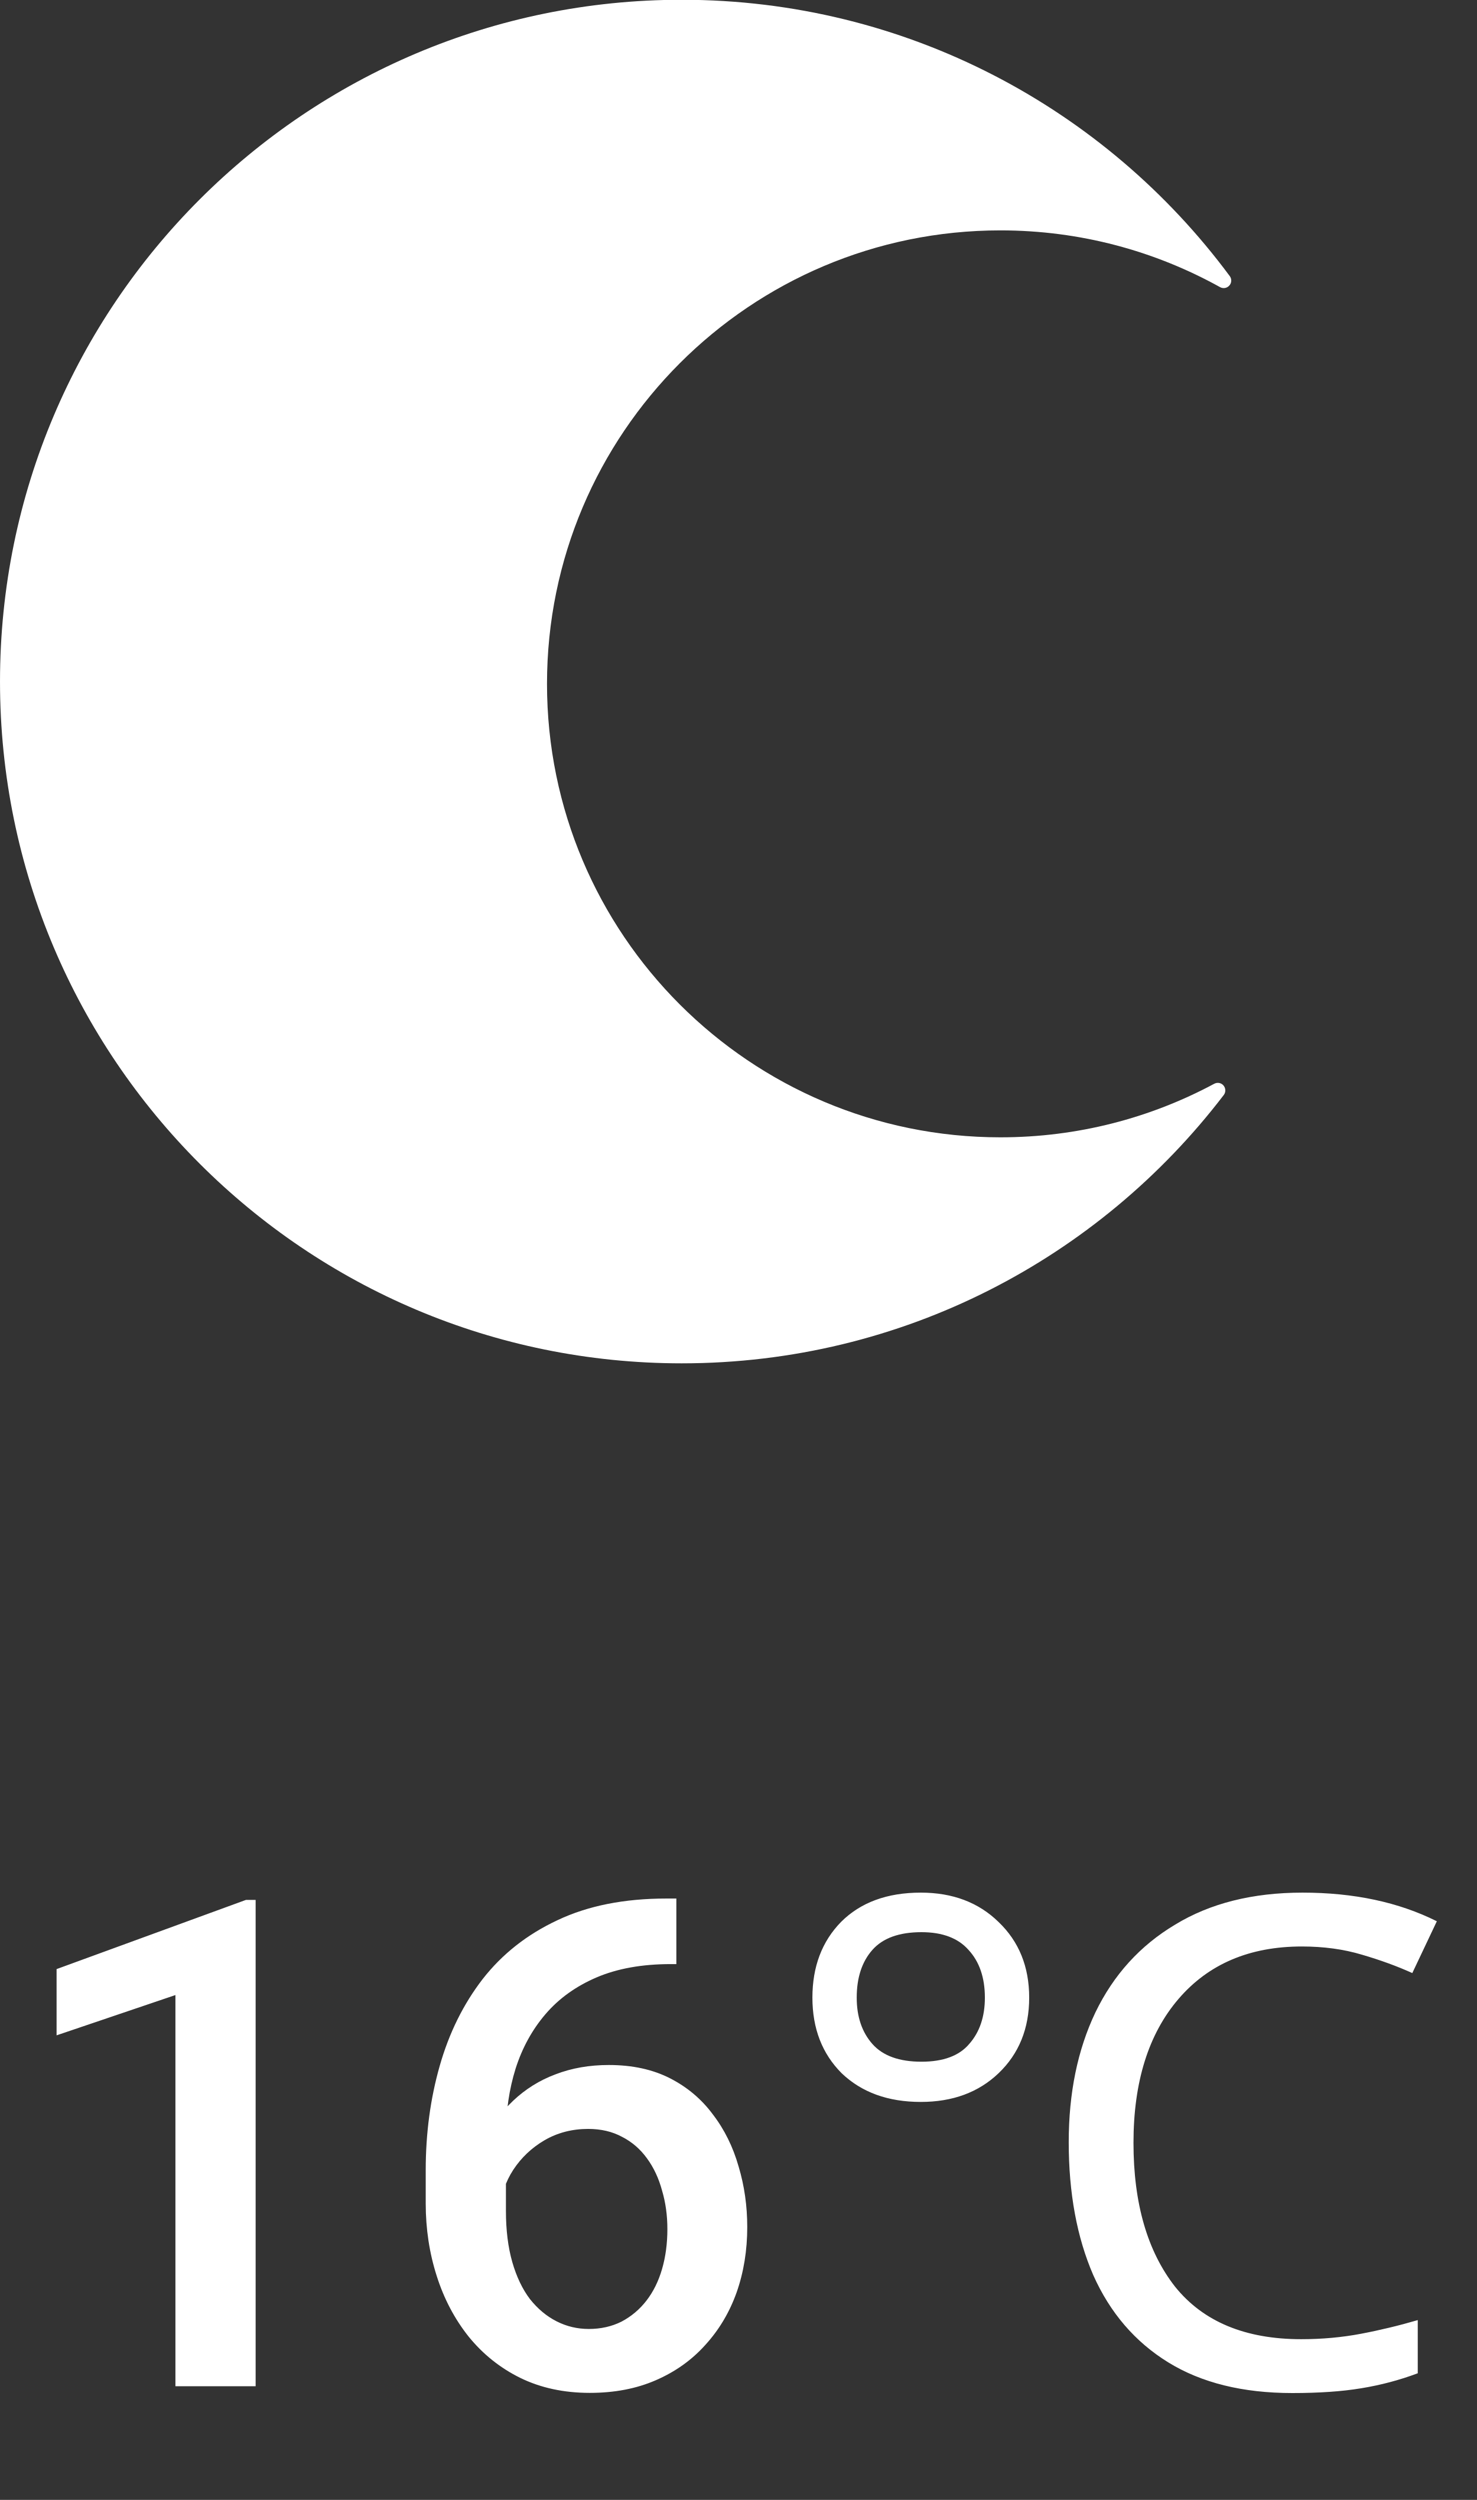 <svg width="26" height="44" viewBox="0 0 26 44" fill="none" xmlns="http://www.w3.org/2000/svg">
<rect x="0" y="0" width="26" height="44" fill="#333333" stroke="none"/>
<g clip-path="url(#clip0_51_626)">
<path d="M17.611 4.055C19.015 4.055 20.331 4.418 21.477 5.054C21.532 5.084 21.599 5.073 21.641 5.025C21.682 4.979 21.685 4.91 21.648 4.86C19.462 1.909 15.953 -0.004 12 -0.004C5.372 -0.004 6.10352e-05 5.368 6.10352e-05 11.996C6.10352e-05 18.624 5.372 23.996 12 23.996C15.892 23.996 19.35 22.143 21.543 19.272C21.58 19.223 21.578 19.154 21.538 19.106C21.498 19.058 21.43 19.046 21.375 19.075C20.253 19.677 18.972 20.018 17.611 20.018C15.407 20.018 13.413 19.125 11.967 17.68C10.523 16.236 9.629 14.241 9.629 12.037C9.629 9.832 10.523 7.838 11.967 6.393C13.412 4.948 15.407 4.055 17.611 4.055Z" fill="white"/>
</g>
<path d="M4.5 33.44V42H3.088V35.115L0.996 35.824V34.658L4.33 33.44H4.5ZM11.73 33.416H11.906V34.57H11.807C11.303 34.57 10.867 34.648 10.5 34.805C10.137 34.961 9.838 35.176 9.604 35.449C9.369 35.723 9.193 36.043 9.076 36.41C8.963 36.773 8.906 37.16 8.906 37.57V38.912C8.906 39.252 8.943 39.553 9.018 39.815C9.092 40.072 9.195 40.289 9.328 40.465C9.465 40.637 9.621 40.768 9.797 40.857C9.973 40.947 10.162 40.992 10.365 40.992C10.576 40.992 10.768 40.949 10.94 40.863C11.111 40.773 11.258 40.65 11.379 40.494C11.5 40.338 11.592 40.152 11.654 39.938C11.717 39.723 11.748 39.488 11.748 39.234C11.748 38.992 11.717 38.766 11.654 38.555C11.596 38.34 11.508 38.152 11.391 37.992C11.273 37.828 11.127 37.701 10.951 37.611C10.779 37.518 10.58 37.471 10.354 37.471C10.072 37.471 9.816 37.537 9.586 37.67C9.359 37.803 9.176 37.977 9.035 38.191C8.898 38.402 8.824 38.627 8.812 38.865L8.273 38.69C8.305 38.326 8.385 38 8.514 37.711C8.646 37.422 8.82 37.176 9.035 36.973C9.25 36.77 9.498 36.615 9.779 36.51C10.065 36.4 10.377 36.346 10.717 36.346C11.131 36.346 11.49 36.424 11.795 36.58C12.1 36.736 12.352 36.949 12.551 37.219C12.754 37.484 12.904 37.789 13.002 38.133C13.104 38.473 13.154 38.828 13.154 39.199C13.154 39.609 13.092 39.992 12.967 40.348C12.842 40.699 12.658 41.008 12.416 41.273C12.178 41.539 11.887 41.746 11.543 41.895C11.203 42.043 10.816 42.117 10.383 42.117C9.926 42.117 9.518 42.029 9.158 41.853C8.803 41.678 8.5 41.435 8.25 41.127C8.004 40.818 7.816 40.463 7.688 40.06C7.559 39.658 7.494 39.232 7.494 38.783V38.197C7.494 37.549 7.576 36.938 7.74 36.363C7.904 35.785 8.156 35.275 8.496 34.834C8.84 34.393 9.279 34.047 9.814 33.797C10.35 33.543 10.988 33.416 11.73 33.416ZM16.209 36.996C15.633 36.996 15.169 36.828 14.817 36.492C14.473 36.148 14.301 35.704 14.301 35.16C14.301 34.616 14.469 34.172 14.805 33.828C15.149 33.484 15.617 33.312 16.209 33.312C16.769 33.312 17.225 33.484 17.577 33.828C17.937 34.172 18.117 34.616 18.117 35.16C18.117 35.704 17.937 36.148 17.577 36.492C17.225 36.828 16.769 36.996 16.209 36.996ZM16.221 36.288C16.605 36.288 16.885 36.184 17.061 35.976C17.245 35.768 17.337 35.496 17.337 35.16C17.337 34.808 17.241 34.528 17.049 34.32C16.865 34.112 16.589 34.008 16.221 34.008C15.829 34.008 15.541 34.112 15.357 34.32C15.173 34.528 15.081 34.808 15.081 35.16C15.081 35.496 15.173 35.768 15.357 35.976C15.541 36.184 15.829 36.288 16.221 36.288ZM22.917 34.26C21.997 34.26 21.273 34.568 20.745 35.184C20.217 35.8 19.953 36.644 19.953 37.716C19.953 38.78 20.197 39.624 20.685 40.248C21.181 40.864 21.921 41.172 22.905 41.172C23.273 41.172 23.625 41.14 23.961 41.076C24.297 41.012 24.629 40.932 24.957 40.836V41.772C24.637 41.892 24.305 41.98 23.961 42.036C23.625 42.092 23.221 42.12 22.749 42.12C21.877 42.12 21.149 41.94 20.565 41.58C19.981 41.22 19.541 40.708 19.245 40.044C18.957 39.38 18.813 38.6 18.813 37.704C18.813 36.84 18.969 36.08 19.281 35.424C19.601 34.76 20.069 34.244 20.685 33.876C21.301 33.5 22.049 33.312 22.929 33.312C23.833 33.312 24.621 33.48 25.293 33.816L24.861 34.728C24.597 34.608 24.301 34.5 23.973 34.404C23.653 34.308 23.301 34.26 22.917 34.26Z" fill="white"/>
<defs>
<clipPath id="clip0_51_626">
<rect width="21.674" height="24" fill="white"/>
</clipPath>
</defs>
</svg>
